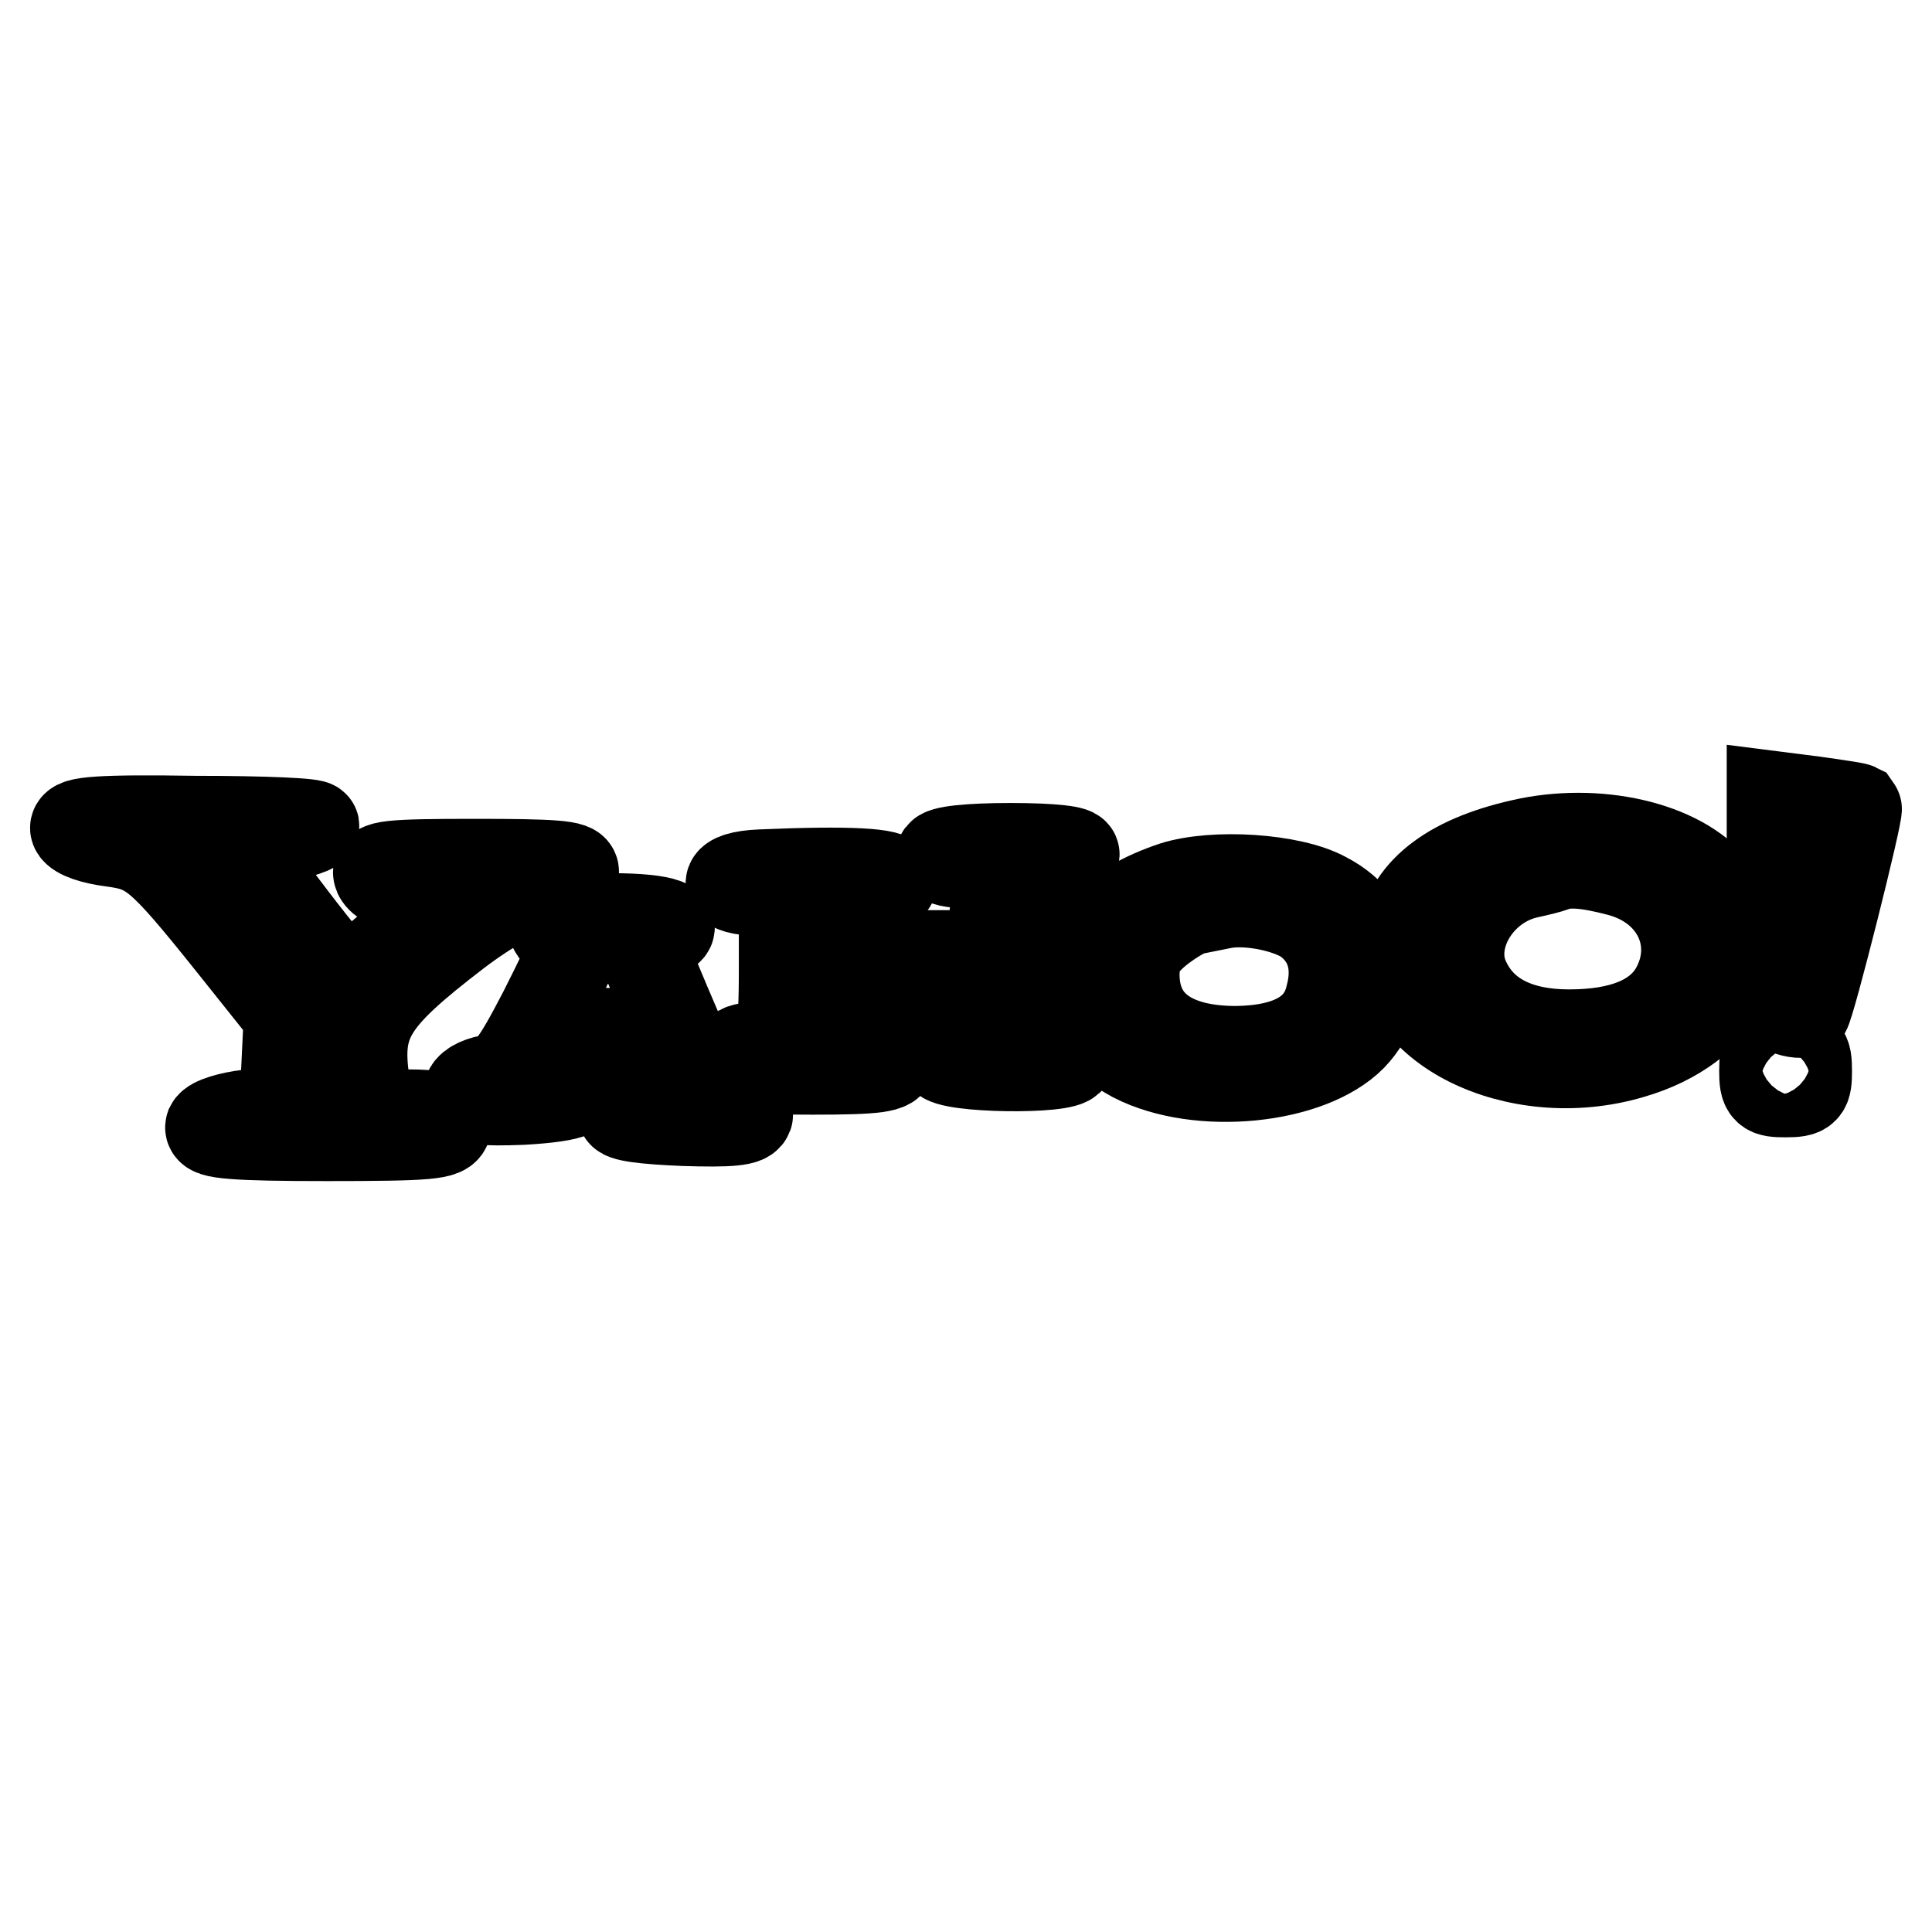 <?xml version="1.0" encoding="utf-8"?>
<!-- Svg Vector Icons : http://www.onlinewebfonts.com/icon -->
<!DOCTYPE svg PUBLIC "-//W3C//DTD SVG 1.1//EN" "http://www.w3.org/Graphics/SVG/1.1/DTD/svg11.dtd">
<svg version="1.1" xmlns="http://www.w3.org/2000/svg" xmlns:xlink="http://www.w3.org/1999/xlink" x="0px" y="0px" viewBox="0 0 256 256" enable-background="new 0 0 256 256" xml:space="preserve">
<g> <g> <path stroke-width="12" fill-opacity="0" stroke="#000000"  d="M234.8,119.4c0,13.2,0.1,13.9,2,14.4c1,0.4,2.2,0.5,2.4,0.2c0.6-0.6,7.1-26.5,6.8-26.9  c-0.2-0.1-2.8-0.5-5.7-0.9l-5.5-0.7V119.4z"/> <path stroke-width="12" fill-opacity="0" stroke="#000000"  d="M10,109.8c0.3,0.7,2.4,1.4,4.8,1.7c5.2,0.7,6.4,1.6,16,13.6l7.5,9.4l-0.3,6.3l-0.3,6.4l-4.7,0.5  c-2.6,0.3-4.8,1-5.1,1.6c-0.3,0.9,3.2,1.2,15.4,1.2c13.4,0,15.8-0.2,15.8-1.4c0-1-1.2-1.4-5.1-1.4h-5.1l-0.6-4.2  c-1.2-8.2,0.6-11.1,12.2-20c4.5-3.4,8.1-5.3,10.8-5.9c2.4-0.4,4.4-1.3,4.7-2c0.3-0.9-2.8-1.1-13-1.1c-11.5,0-13.3,0.2-12.8,1.4  c0.4,0.8,1.7,1.4,3.1,1.5c6.5,0.2,6.5,1.1-0.3,7.1c-3.5,3-6.6,5.7-7,5.8c-0.4,0.1-3.8-4-7.6-9l-7-9.2l4.7-0.9  c2.7-0.6,5.1-1.2,5.5-1.7c0.4-0.4-6.6-0.7-15.7-0.7C13.3,108.6,9.7,108.9,10,109.8z"/> <path stroke-width="12" fill-opacity="0" stroke="#000000"  d="M201.6,111.9c-9.7,2.2-15,6.5-15.8,12.6c-1.4,11.3,15.1,19.6,30.3,15.1c12.2-3.5,17.4-13.8,11-21.8  C222.6,112.1,211.5,109.6,201.6,111.9z M214.5,115.4c7.8,2,11.2,9.5,7.4,16c-2.3,3.8-7,5.7-14,5.7c-6.8,0-11.5-2.4-13.7-7  c-2.8-5.5,1.5-12.9,8.2-14.4c1.4-0.3,3-0.7,3.5-0.9C207.7,114.1,210.3,114.3,214.5,115.4z"/> <path stroke-width="12" fill-opacity="0" stroke="#000000"  d="M124.7,113.4c0,0.5,1.1,0.9,2.7,0.9c4.5,0,5,1,4.4,6.9l-0.7,5.4h-10.3h-10.3l0.3-4.1  c0.3-3.9,0.4-4,3.9-4.3c1.9-0.2,3.5-0.9,3.5-1.4c0-1.1-5.7-1.4-17.4-0.9c-5.2,0.2-5.3,2.1-0.1,2.1h3.2v9.9c0,10.4-0.3,11-4.8,11  c-0.9,0-1.8,0.7-1.8,1.4c0,1.1,1.8,1.4,10.4,1.4s10.4-0.3,10.4-1.4c0-0.9-0.9-1.4-2.3-1.4c-4.3,0-5.3-0.9-5.3-4.7v-3.6l7.9-0.7  c13.4-1.1,15.3-0.2,13.6,6.7c-0.5,1.9-1.2,2.3-4,2.3c-2.3,0-3.2,0.4-3,1.1c0.6,1.5,16.2,1.7,16.7,0.3c0.2-0.5-0.7-1.1-1.9-1.4  c-2.2-0.6-2.2-0.9-2.2-12.3c0-11.1,0.1-11.9,1.9-12.1c1-0.2,2.3-0.8,2.8-1.2c0.5-0.5-2.8-0.9-8.4-0.9  C128.4,112.4,124.7,112.8,124.7,113.4z"/> <path stroke-width="12" fill-opacity="0" stroke="#000000"  d="M155.5,117.5c-8,2.7-11.9,6.9-11.9,13.2c0,4.1,2.1,6.9,6.7,9.4c8.6,4.4,23.2,2.9,28.8-2.8  c5.4-5.6,3.7-14.7-3.5-18.4C171.1,116.4,160.8,115.8,155.5,117.5z M173.1,121.8c3.2,2.3,4.4,5.9,3.2,10.3  c-1.1,4.7-5.3,7.1-12.5,7.2c-8.6,0-13.4-3.5-13.5-10c0-2.7,0.7-4,2.9-5.9c1.6-1.3,3.8-2.7,4.9-2.9c1.1-0.2,2.9-0.6,4-0.8  C165.3,119.1,170.5,120.1,173.1,121.8z"/> <path stroke-width="12" fill-opacity="0" stroke="#000000"  d="M73.4,122.9c0,0.5,0.7,0.9,1.4,0.9c2.2,0,1.8,1.3-2.8,10.4c-3.7,7.1-4.7,8.4-7.1,8.9  c-1.6,0.3-2.8,1-2.8,1.7c0,0.9,1.8,1.1,7.1,0.9c6.9-0.4,9-1.3,5.2-2.6c-2.2-0.7-2.4-2.2-0.6-4.6c0.9-1.1,2.6-1.6,6.1-1.6  c4.7,0,4.7,0.1,6.3,4c1.6,4,1.1,5.4-2,5.5c-0.6,0-1.3,0.4-1.7,0.9c-0.3,0.6,3.1,1,8.1,1.2c6.1,0.2,8.5,0,8.5-0.9  c0-0.6-1.2-1.3-2.8-1.7c-2.4-0.5-3.2-1.7-6.2-8.4c-5.7-13.3-5.6-13-3.4-13.6c4.3-1.1,1.4-2.2-5.7-2.2  C76.6,121.9,73.4,122.3,73.4,122.9z M81.8,129.4c1.6,5.3,1.5,5.8-2.2,5.8c-1.8,0-3.3-0.3-3.3-0.7c0-1.5,3.1-8.8,3.8-8.8  C80.4,125.7,81.2,127.3,81.8,129.4z"/> <path stroke-width="12" fill-opacity="0" stroke="#000000"  d="M233.8,141.9c0,2.6,0.3,2.8,2.8,2.8c2.6,0,2.8-0.3,2.8-2.8c0-2.6-0.3-2.8-2.8-2.8  C234.1,139,233.8,139.3,233.8,141.9z"/> </g></g>
</svg>
